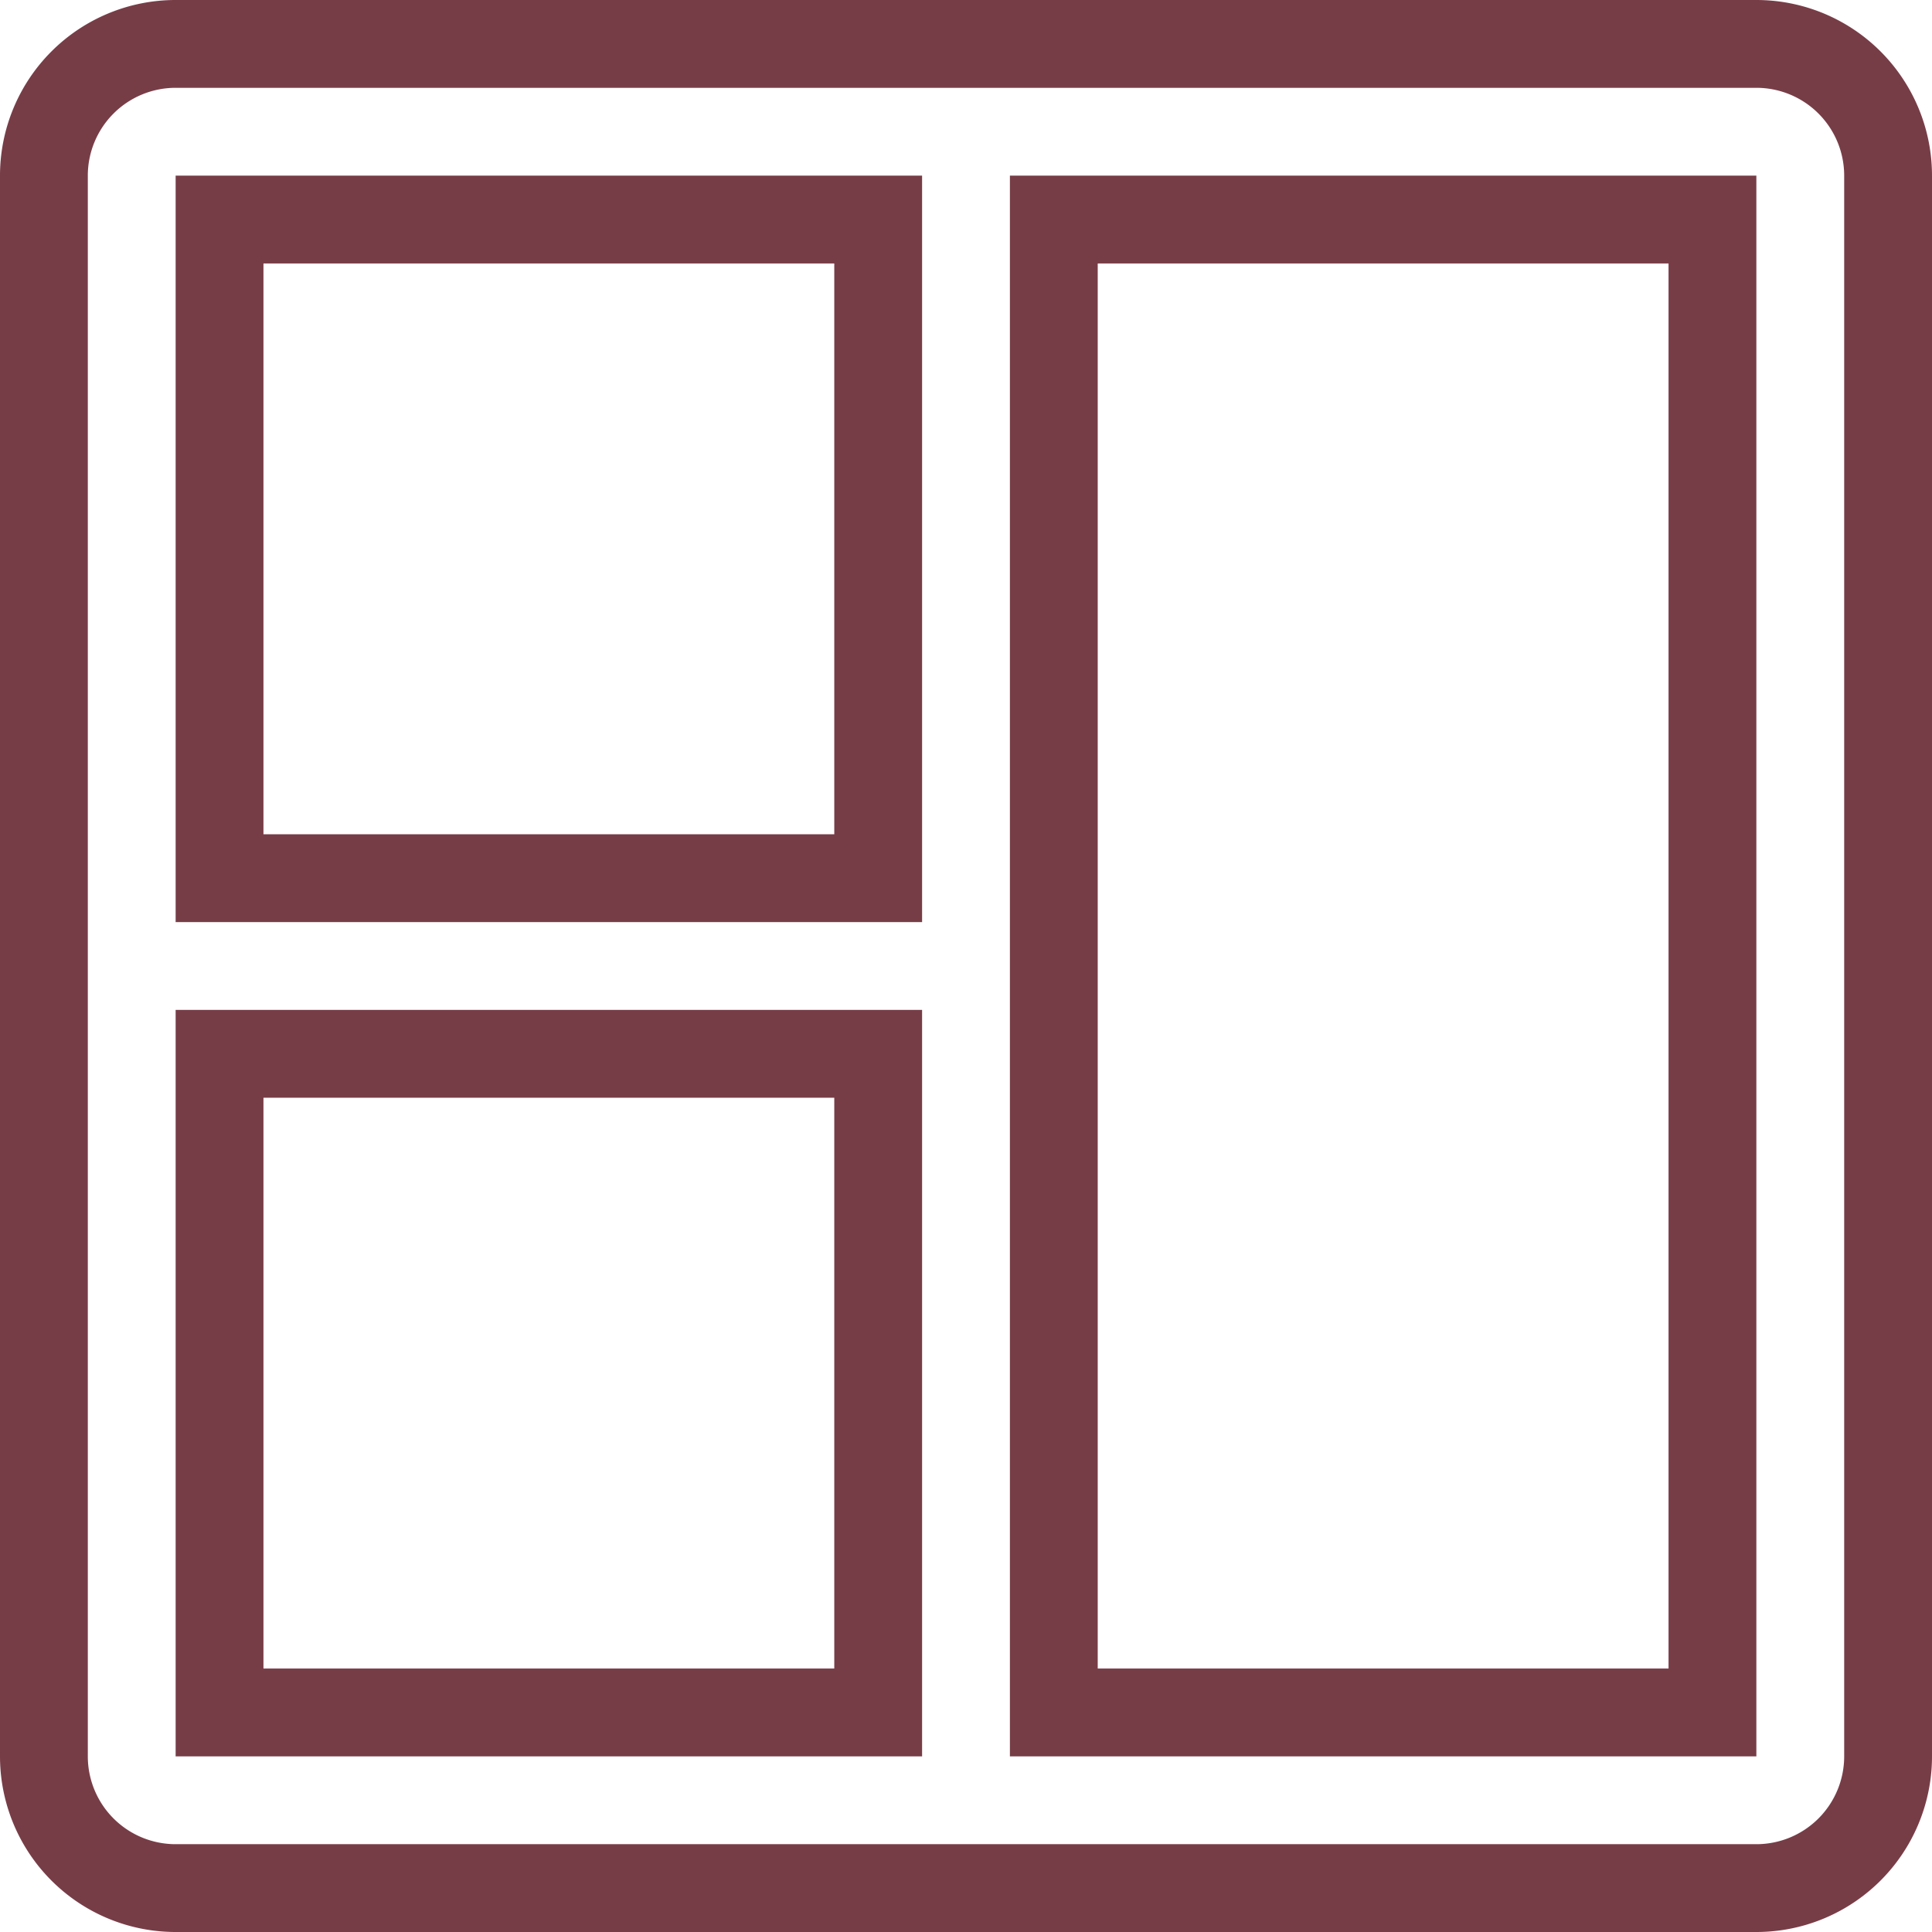 <?xml version="1.0" encoding="UTF-8"?>
<svg xmlns="http://www.w3.org/2000/svg" width="44" height="44" viewBox="0 0 88 88">
  <defs>
    <style>
      .cls-1 {
        fill: #773d47;
        fill-rule: evenodd;
      }
    </style>
  </defs>
  <path class="cls-1" d="M354,2266h34v-34H354v34Zm4-30h26v26H358v-26Zm-4-8h34v-34H354v34Zm4-30h26v26H358v-26Zm68-12H354a8,8,0,0,0-8,8v72a8,8,0,0,0,8,8h72a8,8,0,0,0,8-8v-72A8,8,0,0,0,426,2186Zm4,80a4,4,0,0,1-4,4H354a4,4,0,0,1-4-4v-72a4,4,0,0,1,4-4h72a4,4,0,0,1,4,4v72Zm-38,0h34v-72H392v72Zm4-68h26v64H396v-64Z" transform="translate(-346 -2186)"/>
</svg>
